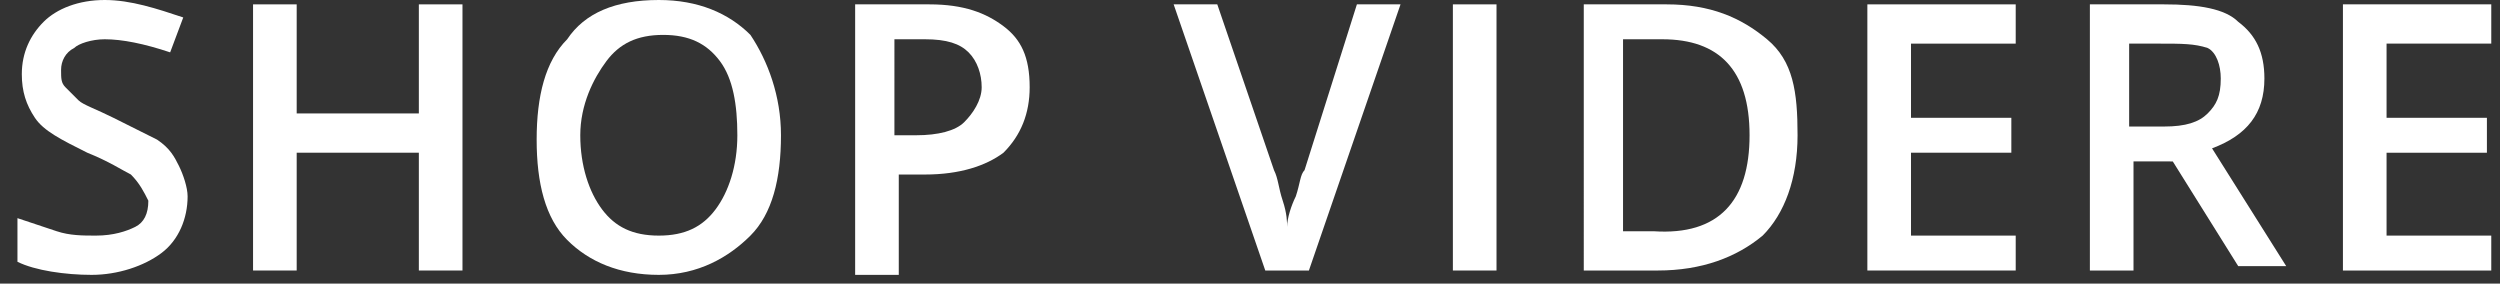 <?xml version="1.0" encoding="utf-8"?>
<!-- Generator: Adobe Illustrator 21.1.0, SVG Export Plug-In . SVG Version: 6.00 Build 0)  -->
<svg version="1.1" xmlns="http://www.w3.org/2000/svg" xmlns:xlink="http://www.w3.org/1999/xlink" x="0px" y="0px"
	 viewBox="0 0 57.3 6.5" style="enable-background:new 0 0 57.3 6.5;" xml:space="preserve">
<rect x="0" y="0" width="57.3" height="6.5" fill="#333333" stroke="none"/>
<style type="text/css">
	.st0{display:none;}
	.st1{display:inline;fill:#894D0B;}
	.st2{fill:#FFFFFF;}
</style>
<g id="Layer_2" class="st0">
	<rect x="-6.4" y="-4.9" class="st1" width="80.2" height="16.1"/>
</g>
<g id="Layer_1">
	<g>
		<path class="st2" d="M4.3,4.5c0,0.5-0.2,1-0.6,1.3S2.7,6.3,2.1,6.3S0.8,6.2,0.4,6V5c0.3,0.1,0.6,0.2,0.9,0.3
			c0.3,0.1,0.6,0.1,0.9,0.1c0.4,0,0.7-0.1,0.9-0.2c0.2-0.1,0.3-0.3,0.3-0.6C3.3,4.4,3.2,4.2,3,4C2.8,3.9,2.5,3.7,2,3.5
			C1.4,3.2,1,3,0.8,2.7c-0.2-0.3-0.3-0.6-0.3-1c0-0.5,0.2-0.9,0.5-1.2C1.3,0.2,1.8,0,2.4,0C3,0,3.6,0.2,4.2,0.4L3.9,1.2
			C3.3,1,2.8,0.9,2.4,0.9C2.1,0.9,1.8,1,1.7,1.1C1.5,1.2,1.4,1.4,1.4,1.6c0,0.2,0,0.3,0.1,0.4c0.1,0.1,0.2,0.2,0.3,0.3
			s0.4,0.2,0.8,0.4c0.4,0.2,0.8,0.4,1,0.5C3.9,3.4,4,3.6,4.1,3.8C4.2,4,4.3,4.3,4.3,4.5z"/>
		<path class="st2" d="M10.6,6.2h-1V3.5H6.8v2.7h-1V0.1h1v2.5h2.8V0.1h1V6.2z"/>
		<path class="st2" d="M17.9,3.1c0,1-0.2,1.8-0.7,2.3S16,6.3,15.1,6.3c-0.9,0-1.6-0.3-2.1-0.8c-0.5-0.5-0.7-1.3-0.7-2.3
			c0-1,0.2-1.8,0.7-2.3C13.4,0.3,14.1,0,15.1,0c0.9,0,1.6,0.3,2.1,0.8C17.6,1.4,17.9,2.2,17.9,3.1z M13.3,3.1c0,0.7,0.2,1.3,0.5,1.7
			c0.3,0.4,0.7,0.6,1.3,0.6c0.6,0,1-0.2,1.3-0.6c0.3-0.4,0.5-1,0.5-1.7c0-0.7-0.1-1.3-0.4-1.7c-0.3-0.4-0.7-0.6-1.3-0.6
			c-0.6,0-1,0.2-1.3,0.6S13.3,2.4,13.3,3.1z"/>
		<path class="st2" d="M23.6,2c0,0.6-0.2,1.1-0.6,1.5c-0.4,0.3-1,0.5-1.8,0.5h-0.6v2.3h-1V0.1h1.7c0.8,0,1.3,0.2,1.7,0.5
			S23.6,1.3,23.6,2z M20.5,3.1h0.5c0.5,0,0.9-0.1,1.1-0.3c0.2-0.2,0.4-0.5,0.4-0.8c0-0.3-0.1-0.6-0.3-0.8c-0.2-0.2-0.5-0.3-1-0.3
			h-0.7V3.1z"/>
		<path class="st2" d="M31.1,0.1h1L30,6.2h-1l-2.1-6.1h1l1.3,3.8c0.1,0.2,0.1,0.4,0.2,0.7c0.1,0.3,0.1,0.5,0.1,0.6
			c0-0.2,0.1-0.5,0.2-0.7c0.1-0.3,0.1-0.5,0.2-0.6L31.1,0.1z"/>
		<path class="st2" d="M33.3,6.2V0.1h1v6.1H33.3z"/>
		<path class="st2" d="M41.2,3.1c0,1-0.3,1.8-0.8,2.3c-0.6,0.5-1.4,0.8-2.4,0.8h-1.7V0.1h1.9c1,0,1.7,0.3,2.3,0.8S41.2,2.1,41.2,3.1
			z M40.1,3.1c0-1.5-0.7-2.2-2-2.2h-0.9v4.4h0.7C39.4,5.4,40.1,4.6,40.1,3.1z"/>
		<path class="st2" d="M46.2,6.2h-3.4V0.1h3.4V1h-2.4v1.7h2.3v0.8h-2.3v1.9h2.4V6.2z"/>
		<path class="st2" d="M48.9,3.8v2.4h-1V0.1h1.7c0.8,0,1.4,0.1,1.7,0.4c0.4,0.3,0.6,0.7,0.6,1.3c0,0.8-0.4,1.3-1.2,1.6l1.7,2.7h-1.1
			l-1.5-2.4H48.9z M48.9,2.9h0.7c0.5,0,0.8-0.1,1-0.3c0.2-0.2,0.3-0.4,0.3-0.8c0-0.3-0.1-0.6-0.3-0.7C50.3,1,50,1,49.5,1h-0.7V2.9z"
			/>
		<path class="st2" d="M57.1,6.2h-3.4V0.1h3.4V1h-2.4v1.7h2.3v0.8h-2.3v1.9h2.4V6.2z"/>
	</g>
</g>
</svg>
